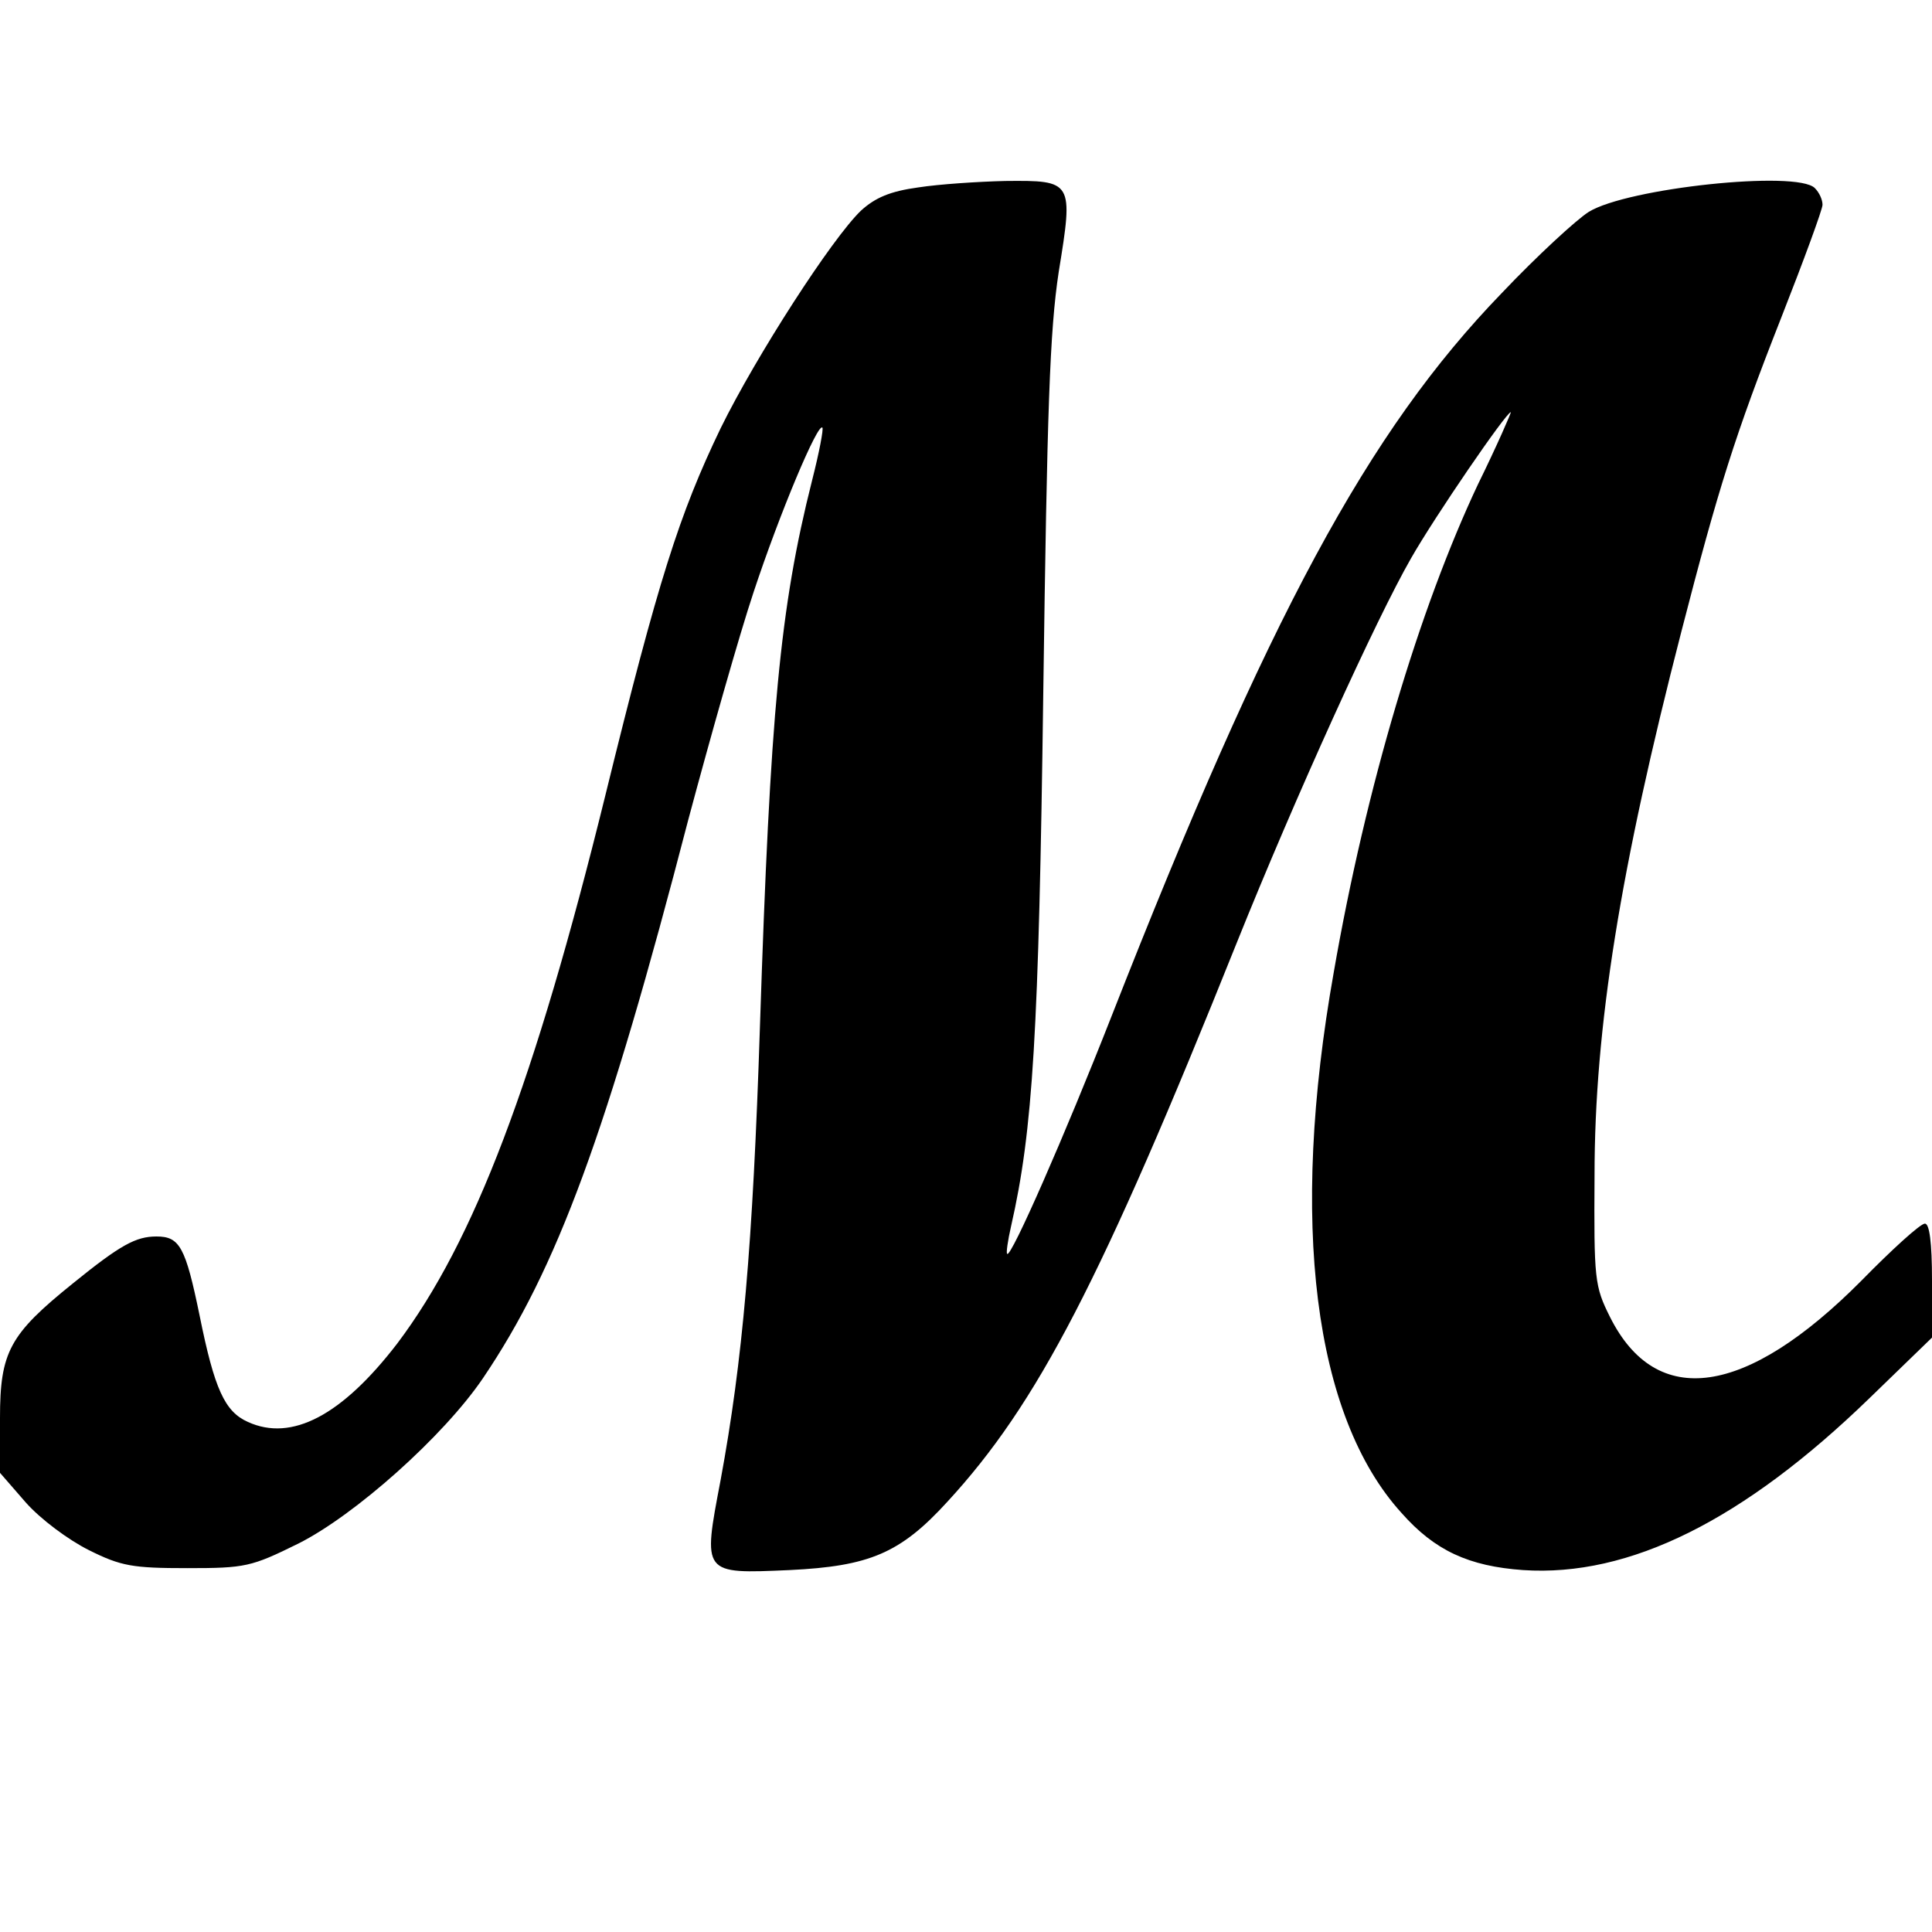 <?xml version="1.0" standalone="no"?>
<!DOCTYPE svg PUBLIC "-//W3C//DTD SVG 20010904//EN"
 "http://www.w3.org/TR/2001/REC-SVG-20010904/DTD/svg10.dtd">
<svg version="1.0" xmlns="http://www.w3.org/2000/svg"
 width="300pt" height="300pt" viewBox="0 0 300 300"
 preserveAspectRatio="xMidYMid meet">
<g transform="translate(0,300) scale(0.1,-0.1)"
fill="#000000" stroke="none">
<path d="M1426 2709 c-44 -6 -67 -16 -89 -36 -45 -43 -163 -226 -218 -338 -64
-133 -97 -236 -179 -570 -110 -446 -204 -693 -323 -851 -86 -112 -164 -153
-232 -122 -36 16 -52 51 -75 165 -22 107 -31 123 -67 123 -32 0 -56 -13 -130
-73 -98 -79 -113 -106 -113 -209 l0 -85 40 -46 c23 -26 66 -58 98 -74 50 -25
68 -28 153 -28 90 0 99 2 172 38 88 44 226 167 287 257 115 170 192 379 319
868 34 127 79 286 101 352 41 124 100 264 107 256 2 -2 -5 -39 -16 -82 -50
-198 -65 -361 -81 -849 -11 -339 -27 -519 -61 -703 -28 -147 -29 -146 107
-140 124 6 172 26 245 106 140 152 239 343 449 867 92 229 217 504 271 598 37
65 148 227 155 227 1 0 -21 -51 -51 -112 -91 -193 -174 -470 -224 -758 -69
-388 -31 -689 105 -839 52 -59 105 -83 189 -89 165 -11 342 77 538 267 l97 94
0 89 c0 59 -4 88 -11 88 -7 0 -51 -40 -99 -89 -179 -180 -318 -200 -390 -56
-24 48 -25 58 -24 220 0 230 40 477 135 845 57 221 83 304 155 487 35 89 64
168 64 175 0 8 -5 19 -12 26 -28 28 -291 0 -351 -37 -19 -12 -80 -68 -135
-126 -208 -215 -362 -501 -606 -1123 -73 -186 -156 -375 -162 -369 -2 1 1 21
6 43 34 149 43 300 50 829 6 439 10 561 24 653 23 141 22 142 -83 141 -42 -1
-103 -5 -135 -10z"/>
</g>
</svg>
